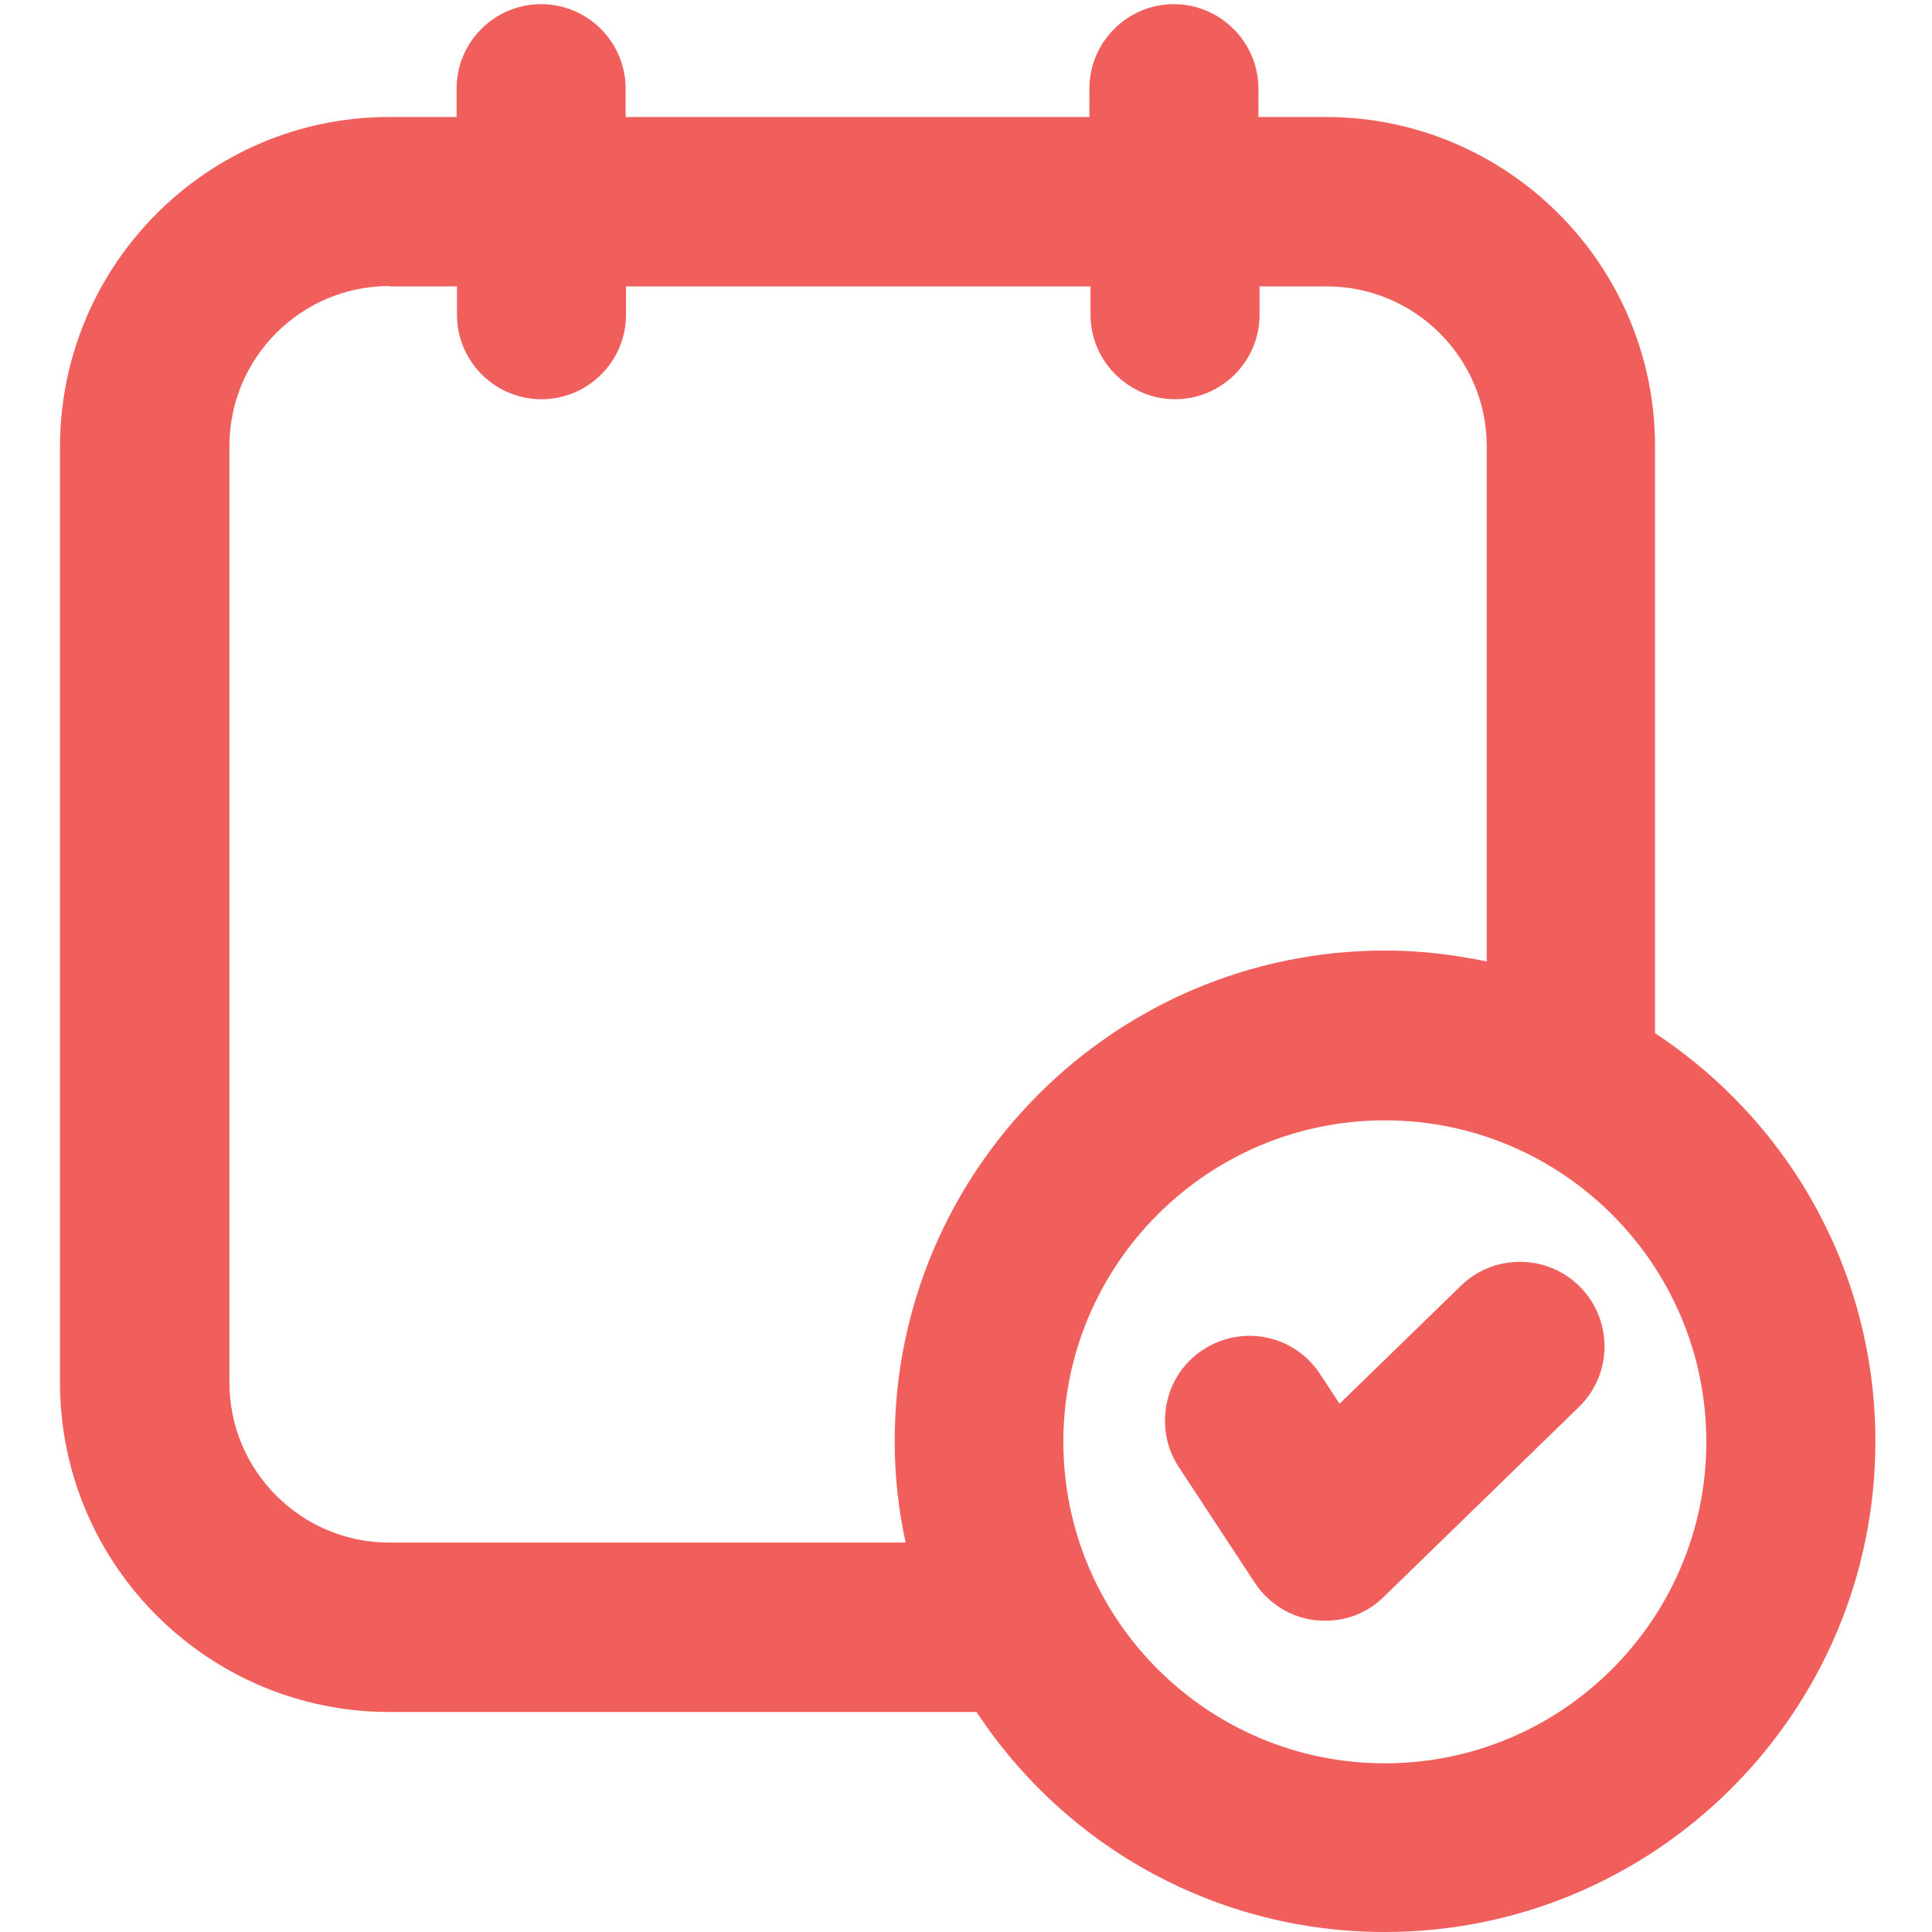 <?xml version="1.0" encoding="utf-8"?>
<!-- Generator: Adobe Illustrator 22.0.1, SVG Export Plug-In . SVG Version: 6.00 Build 0)  -->
<svg version="1.1" id="layer_1" xmlns="http://www.w3.org/2000/svg" xmlns:xlink="http://www.w3.org/1999/xlink" x="0px" y="0px"
	 viewBox="0 0 512 512" style="enable-background:new 0 0 512 512;" xml:space="preserve">
<style type="text/css">
	.st0{fill:#F15F5C;}
</style>
<g>
	<path class="st0" d="M438.6,273.8V118.3c0-48.2-39.2-87.3-87.3-87.3h-17.8v-7.5c0-12.3-10.1-22.4-22.4-22.4s-22.4,10-22.4,22.4V31
		H165.8v-7.5c0-12.3-10-22.4-22.4-22.4c-12.3,0-22.4,10-22.4,22.4V31h-17.8C55.1,31,16,70.1,15.9,118.3v248.1
		c0,48.2,39.2,87.3,87.3,87.3h155.6C283,490.3,323.3,512,367,512c71.7,0,130-58.3,130-130C497,338.3,475.3,298.1,438.6,273.8z
		 M240,408.8H103.2c-23.4,0-42.4-19-42.4-42.4V118.2c0-23.4,19-42.4,42.4-42.4v0.1h17.9v7.5c0,12.3,10,22.4,22.4,22.4
		c12.3,0,22.4-10,22.4-22.4v-7.5H289v7.5c0,12.3,10.1,22.4,22.4,22.4s22.4-10,22.4-22.4v-7.5h17.8c23.4,0,42.4,19,42.4,42.4v136.5
		c-9.1-1.9-18.1-2.9-26.9-2.9c-71.7,0-130,58.3-130,130C237.1,390.7,238,399.7,240,408.8z M367,296.9c47,0,85.2,38.2,85.2,85.2
		S414,467.3,367,467.3s-85.2-38.2-85.2-85.2C281.8,335.1,320,296.9,367,296.9z"/>
	<path class="st0" d="M332.5,419.4c3.7,5.6,9.6,9.3,16.3,10c0.8,0.1,1.6,0.1,2.4,0.1c5.9,0,11.4-2.2,15.6-6.4l51.6-50.2
		c8.9-8.6,9.1-22.8,0.5-31.7c-4.3-4.4-10-6.8-16.1-6.8c-5.8,0-11.4,2.2-15.6,6.3L355,372l-5.2-7.9c-4.1-6.3-11.1-10.1-18.7-10.1
		c-4.4,0-8.6,1.3-12.3,3.7c-5,3.3-8.4,8.3-9.6,14.2c-1.2,5.9-0.1,11.9,3.2,16.9L332.5,419.4z"/>
</g>
</svg>
